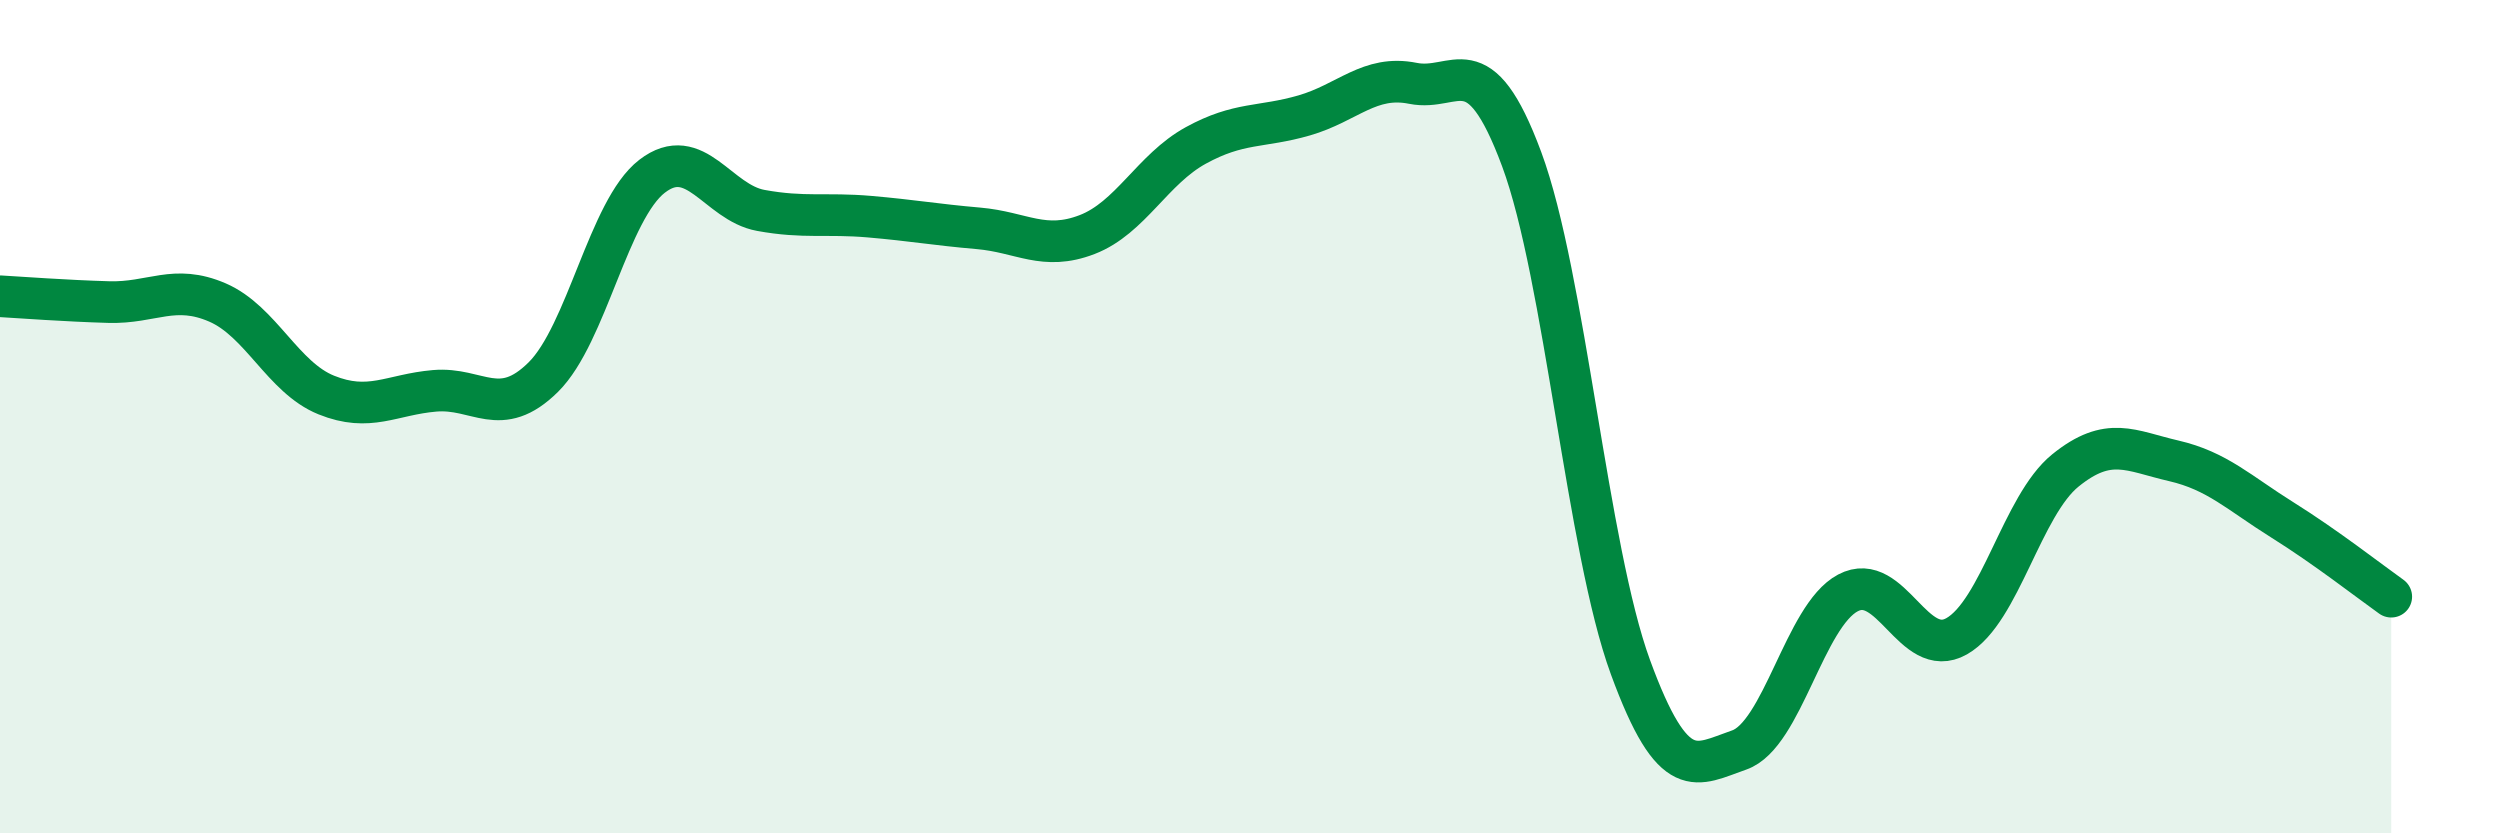 
    <svg width="60" height="20" viewBox="0 0 60 20" xmlns="http://www.w3.org/2000/svg">
      <path
        d="M 0,7.11 C 0.52,7.14 1.57,7.22 2.61,7.25 C 3.65,7.28 4.18,6.81 5.22,7.26 C 6.26,7.71 6.79,9.06 7.83,9.48 C 8.87,9.9 9.39,9.47 10.43,9.38 C 11.47,9.29 12,10.08 13.04,9.05 C 14.08,8.02 14.61,5.03 15.65,4.23 C 16.69,3.43 17.22,4.86 18.26,5.05 C 19.3,5.24 19.83,5.11 20.87,5.2 C 21.91,5.29 22.44,5.39 23.48,5.48 C 24.52,5.57 25.05,6.03 26.09,5.63 C 27.13,5.23 27.66,4.06 28.7,3.49 C 29.74,2.92 30.26,3.07 31.3,2.77 C 32.34,2.47 32.87,1.79 33.91,2 C 34.95,2.21 35.48,1.02 36.52,3.82 C 37.56,6.62 38.09,13.17 39.13,16.01 C 40.17,18.85 40.7,18.36 41.74,18 C 42.78,17.64 43.31,14.78 44.35,14.23 C 45.39,13.68 45.92,15.86 46.96,15.27 C 48,14.68 48.53,12.13 49.57,11.29 C 50.61,10.45 51.13,10.82 52.17,11.06 C 53.21,11.3 53.74,11.83 54.78,12.48 C 55.82,13.13 56.87,13.95 57.39,14.32L57.39 20L0 20Z"
        fill="#008740"
        opacity="0.1"
        stroke-linecap="round"
        stroke-linejoin="round"
      />
      <path
        d="M 0,7.11 C 0.52,7.14 1.57,7.22 2.61,7.25 C 3.65,7.28 4.18,6.81 5.22,7.26 C 6.26,7.71 6.79,9.06 7.83,9.48 C 8.87,9.9 9.39,9.47 10.43,9.38 C 11.47,9.29 12,10.08 13.04,9.05 C 14.08,8.02 14.61,5.03 15.65,4.23 C 16.69,3.43 17.22,4.86 18.26,5.05 C 19.3,5.24 19.83,5.11 20.87,5.2 C 21.91,5.29 22.44,5.39 23.48,5.48 C 24.52,5.57 25.05,6.03 26.09,5.63 C 27.13,5.23 27.66,4.06 28.7,3.49 C 29.74,2.92 30.26,3.07 31.3,2.77 C 32.34,2.47 32.87,1.79 33.91,2 C 34.95,2.21 35.48,1.02 36.52,3.82 C 37.56,6.62 38.09,13.17 39.13,16.01 C 40.17,18.85 40.7,18.36 41.74,18 C 42.78,17.64 43.31,14.78 44.35,14.23 C 45.39,13.68 45.92,15.86 46.96,15.27 C 48,14.68 48.53,12.13 49.57,11.29 C 50.61,10.45 51.13,10.82 52.17,11.06 C 53.21,11.3 53.74,11.83 54.78,12.48 C 55.82,13.13 56.87,13.95 57.39,14.32"
        stroke="#008740"
        stroke-width="1"
        fill="none"
        stroke-linecap="round"
        stroke-linejoin="round"
      />
    </svg>
  
